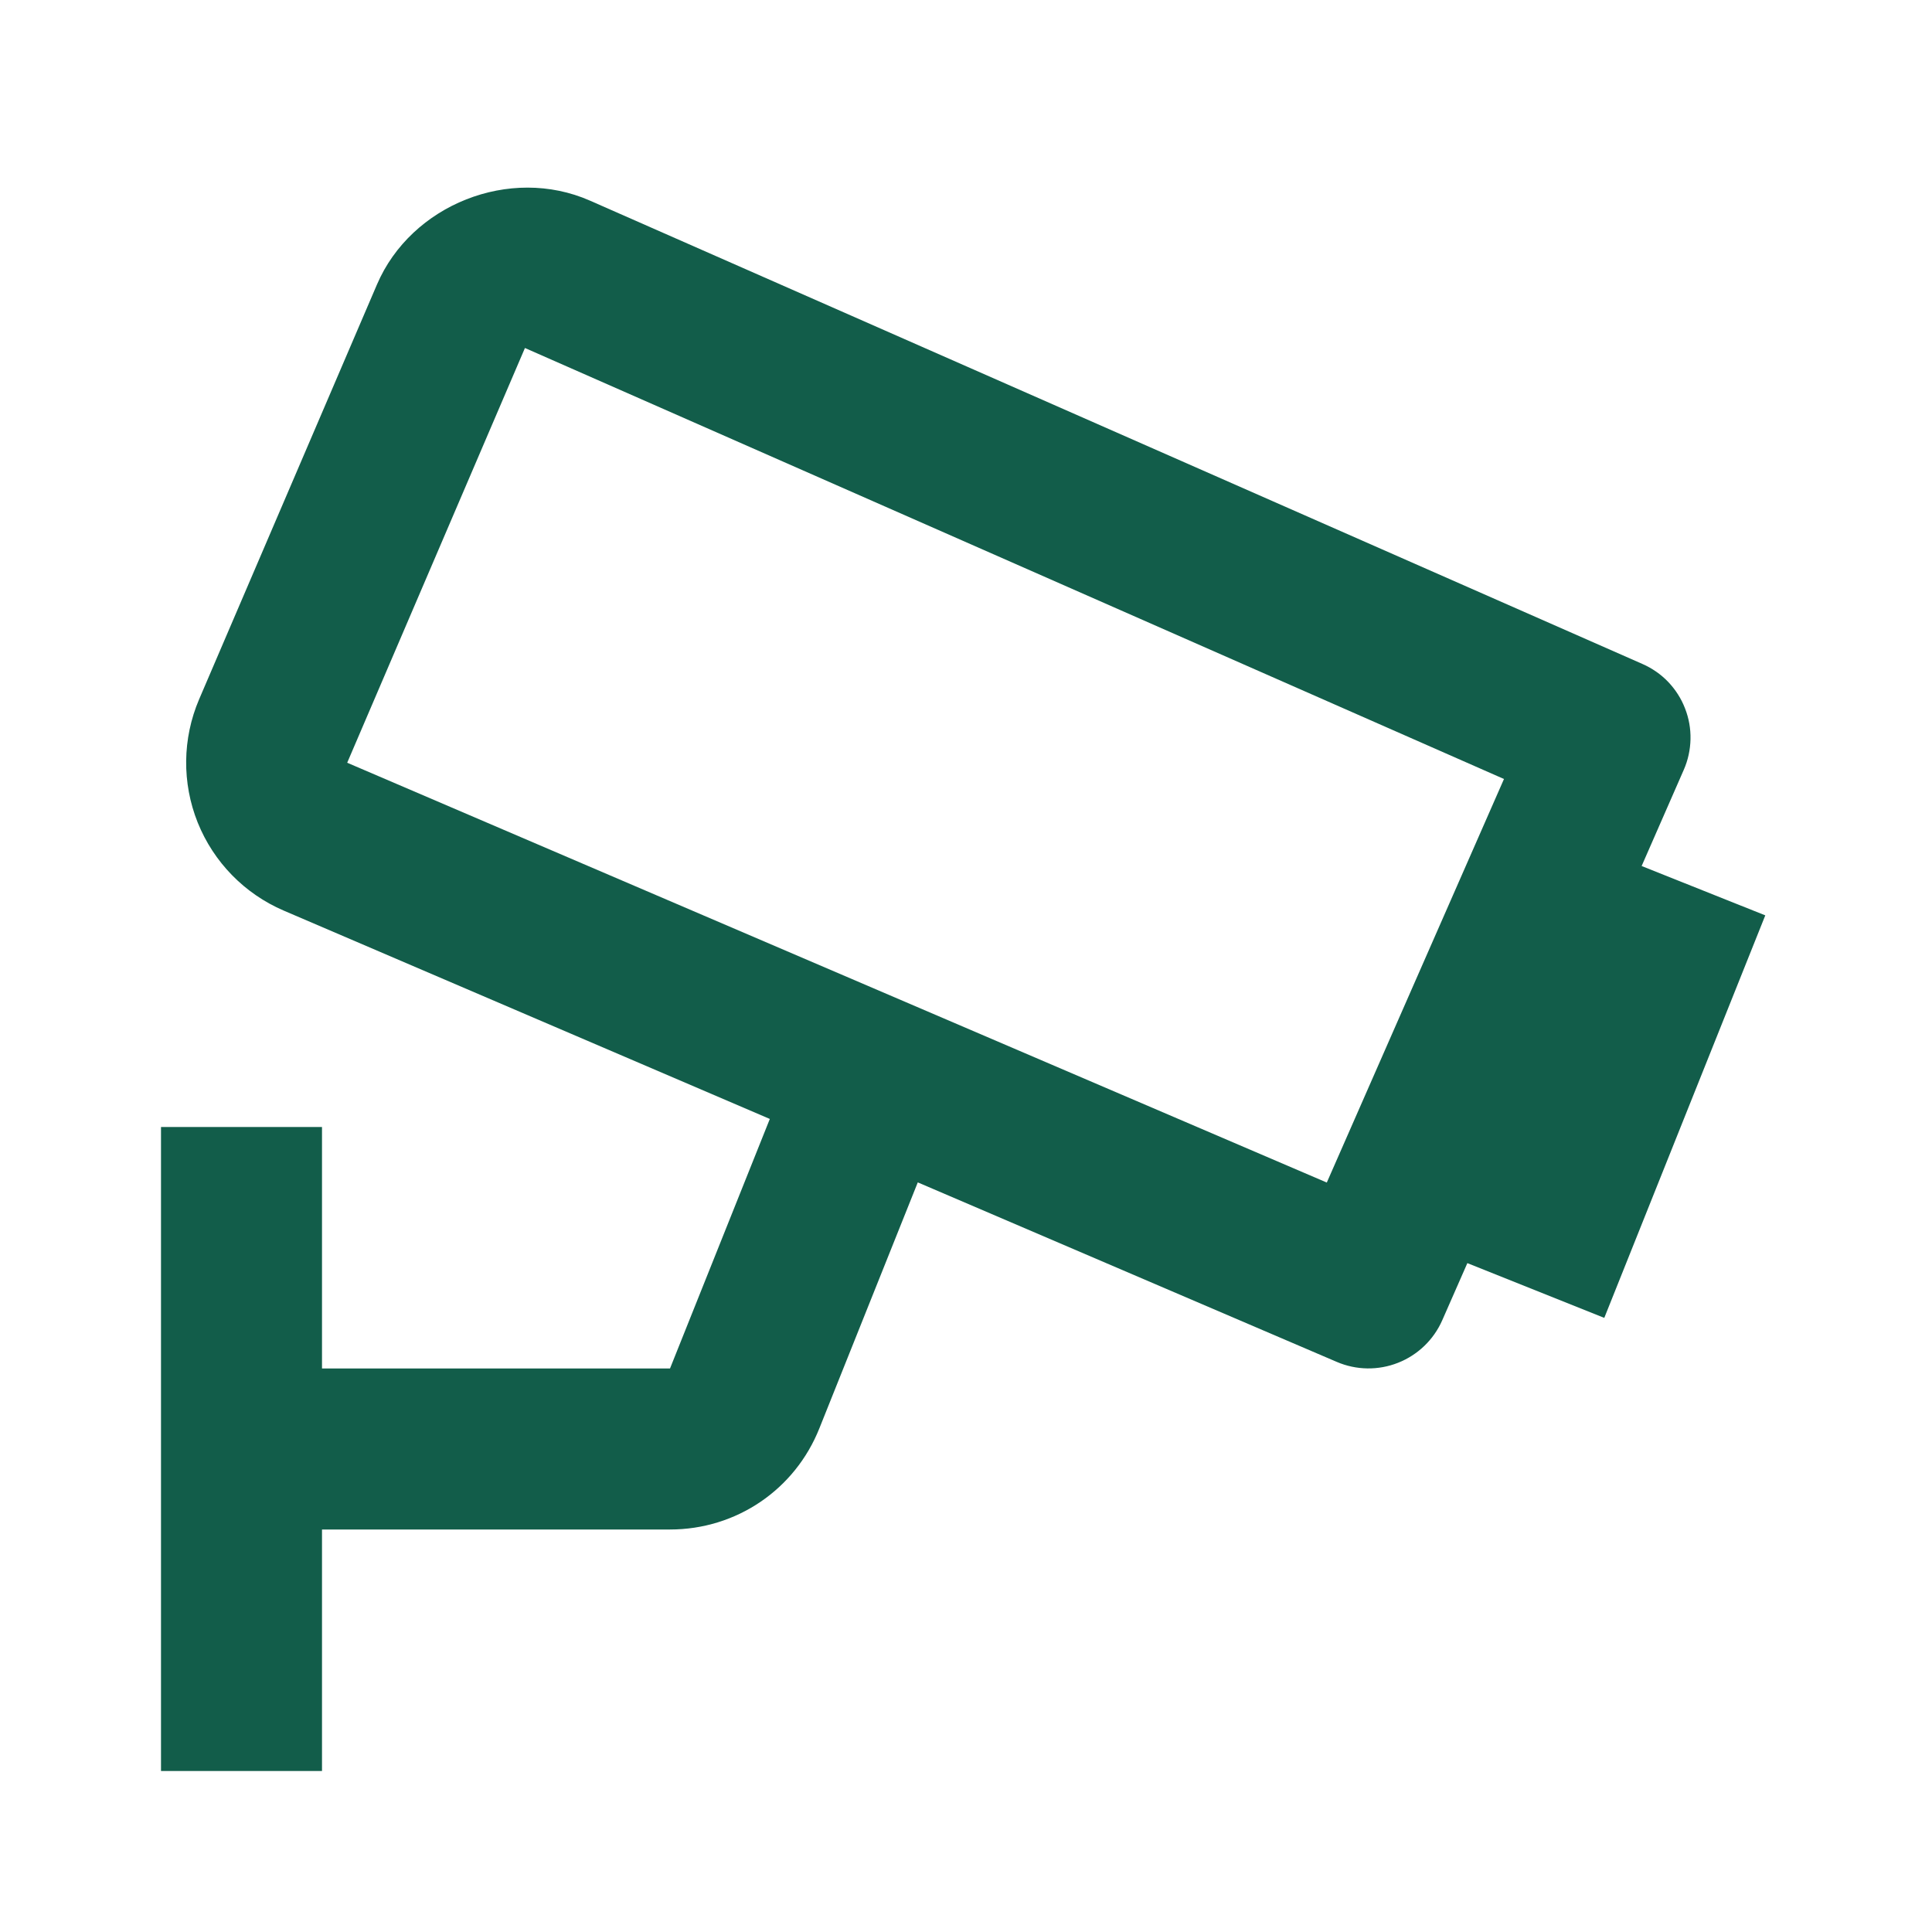 <?xml version="1.0" encoding="UTF-8"?> <svg xmlns="http://www.w3.org/2000/svg" width="24" height="24" viewBox="0 0 24 24" fill="none"><path d="M20.916 9.564C20.969 9.444 20.997 9.315 21 9.183C21.003 9.052 20.98 8.922 20.932 8.8C20.885 8.677 20.813 8.566 20.723 8.471C20.632 8.376 20.523 8.301 20.403 8.248L7.328 2.492C6.333 2.054 5.108 2.543 4.683 3.534L2.473 8.688C2.265 9.176 2.259 9.726 2.456 10.218C2.654 10.71 3.038 11.103 3.525 11.312L9.563 13.9L8.323 17H4V14H2V22H4V19H8.323C9.146 19 9.875 18.506 10.179 17.742L11.401 14.688L16.606 16.918C16.848 17.022 17.122 17.026 17.367 16.929C17.613 16.832 17.81 16.642 17.916 16.401L18.228 15.691L19.929 16.371L21.929 11.371L20.393 10.758L20.916 9.564ZM16.482 14.69L4.313 9.475L6.521 4.323L18.683 9.677L16.482 14.69V14.69Z" fill="#125D4A"></path></svg> 